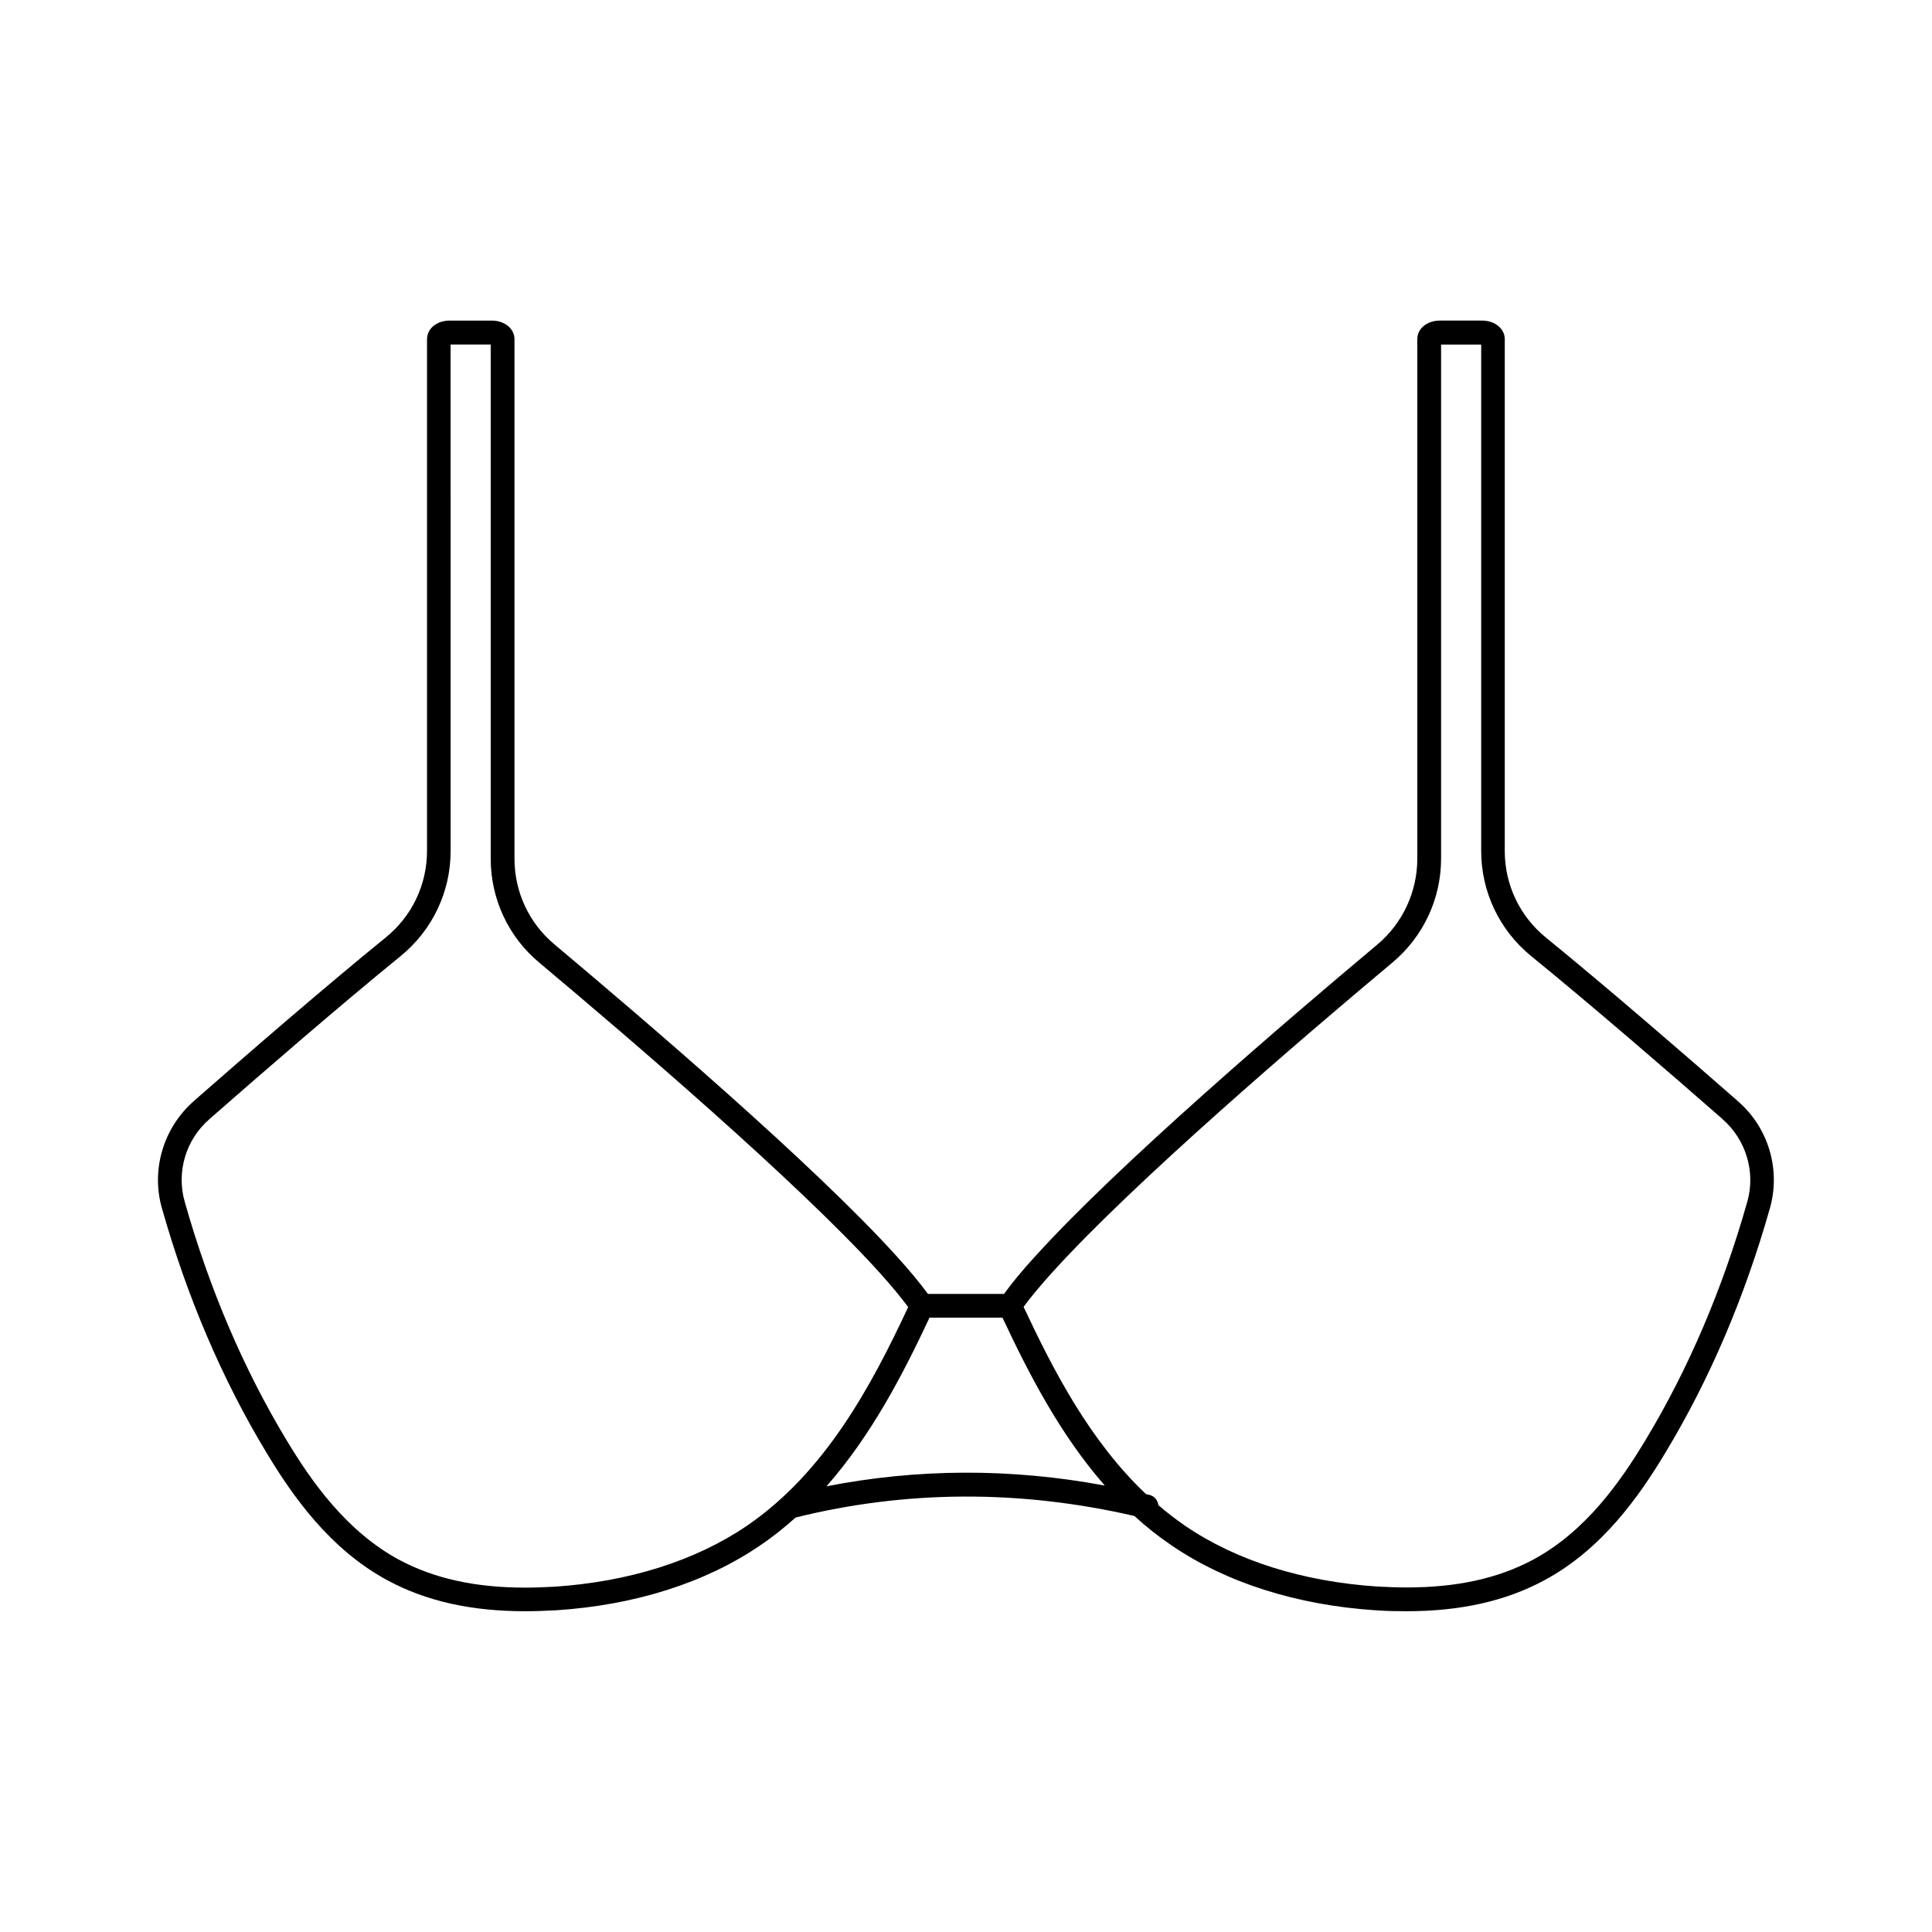 <?xml version="1.0" encoding="UTF-8"?>
<!-- Uploaded to: SVG Repo, www.svgrepo.com, Generator: SVG Repo Mixer Tools -->
<svg fill="#000000" width="800px" height="800px" version="1.1" viewBox="144 144 512 512" xmlns="http://www.w3.org/2000/svg">
 <path d="m585.35 528.97c11.688-19.348 21.008-41.16 27.711-64.84 2.871-10.176-0.402-21.262-8.414-28.215l-0.152-0.152c-14.309-12.543-34.711-30.18-50.785-43.277-6.953-5.644-10.934-14.008-10.934-22.973v-135.62c0-2.82-2.621-4.938-6.047-4.938h-11.082c-3.477 0-6.047 2.117-6.047 4.938v137.69c0 8.766-3.879 17.078-10.578 22.723-24.484 20.504-68.82 58.492-90.484 82.422-0.051 0.051-0.051 0.051-0.102 0.102-3.477 3.781-6.297 7.207-8.363 10.078h-20.152c-2.117-2.871-4.938-6.297-8.414-10.125l-0.102-0.102c-21.664-23.93-66-61.867-90.484-82.422-6.75-5.644-10.578-13.906-10.578-22.723v-137.64c0-2.82-2.621-4.938-6.047-4.938h-11.082c-3.477 0-6.047 2.117-6.047 4.938v135.57c0 8.969-3.981 17.332-10.934 22.973-16.07 13.047-36.477 30.73-50.785 43.277l-0.152 0.152c-7.961 7.004-11.285 18.086-8.414 28.215 6.699 23.68 16.02 45.492 27.711 64.84 6.902 11.488 16.828 25.695 32.242 33.957 10.125 5.441 22.016 8.113 36.324 8.113 2.672 0 5.441-0.102 8.211-0.25 20.906-1.359 39.598-7.305 54.059-17.18 3.375-2.266 6.5-4.785 9.422-7.406 29.27-7.254 59.449-7.406 89.777-0.402 3.125 2.871 6.449 5.492 9.875 7.809 14.461 9.875 33.199 15.82 54.059 17.18 2.769 0.203 5.543 0.25 8.211 0.25 14.258 0 26.148-2.672 36.324-8.113 15.426-8.211 25.352-22.418 32.254-33.906zm-243.44 19.398c-13.551 9.219-31.188 14.812-50.934 16.121-2.672 0.152-5.289 0.25-7.809 0.25-13.199 0-24.133-2.418-33.352-7.356-14.055-7.559-23.328-20.859-29.824-31.641-11.387-18.844-20.504-40.152-27.055-63.328-2.215-7.859 0.301-16.375 6.5-21.766l0.051-0.051 0.102-0.102c14.258-12.496 34.613-30.129 50.582-43.125 8.414-6.852 13.25-17.027 13.25-27.859l-0.008-134.21h10.629v136.28c0 10.629 4.684 20.707 12.848 27.508 24.383 20.453 68.52 58.242 89.93 81.867 0 0.051 0.051 0.051 0.102 0.102 3.223 3.578 5.793 6.699 7.758 9.32-9.719 20.805-21.965 43.781-42.77 57.988zm21.109-10.48c11.891-13.504 20.254-29.625 27.305-44.688h19.348c6.902 14.711 15.164 30.832 27.105 44.488-24.84-4.637-49.574-4.535-73.758 0.199zm153.76 26.805c-2.519 0-5.141-0.102-7.809-0.25-19.75-1.309-37.383-6.852-50.934-16.121-2.418-1.664-4.785-3.477-7.055-5.441-0.152-1.309-1.059-2.418-2.367-2.719-0.301-0.051-0.605-0.152-0.906-0.203-14.914-14.105-24.586-32.848-32.445-49.625 1.914-2.621 4.535-5.742 7.758-9.32 0.051-0.051 0.051-0.051 0.102-0.102 21.41-23.629 65.547-61.465 89.93-81.867 8.16-6.852 12.848-16.879 12.848-27.508v-136.23h10.629v134.21c0 10.832 4.836 21.008 13.25 27.859 16.02 13.047 36.375 30.633 50.633 43.125l0.152 0.152c6.144 5.391 8.715 13.957 6.5 21.766-6.551 23.176-15.668 44.488-27.055 63.328-6.5 10.781-15.77 24.133-29.824 31.641-9.273 4.934-20.156 7.305-33.406 7.305z"/>
</svg>